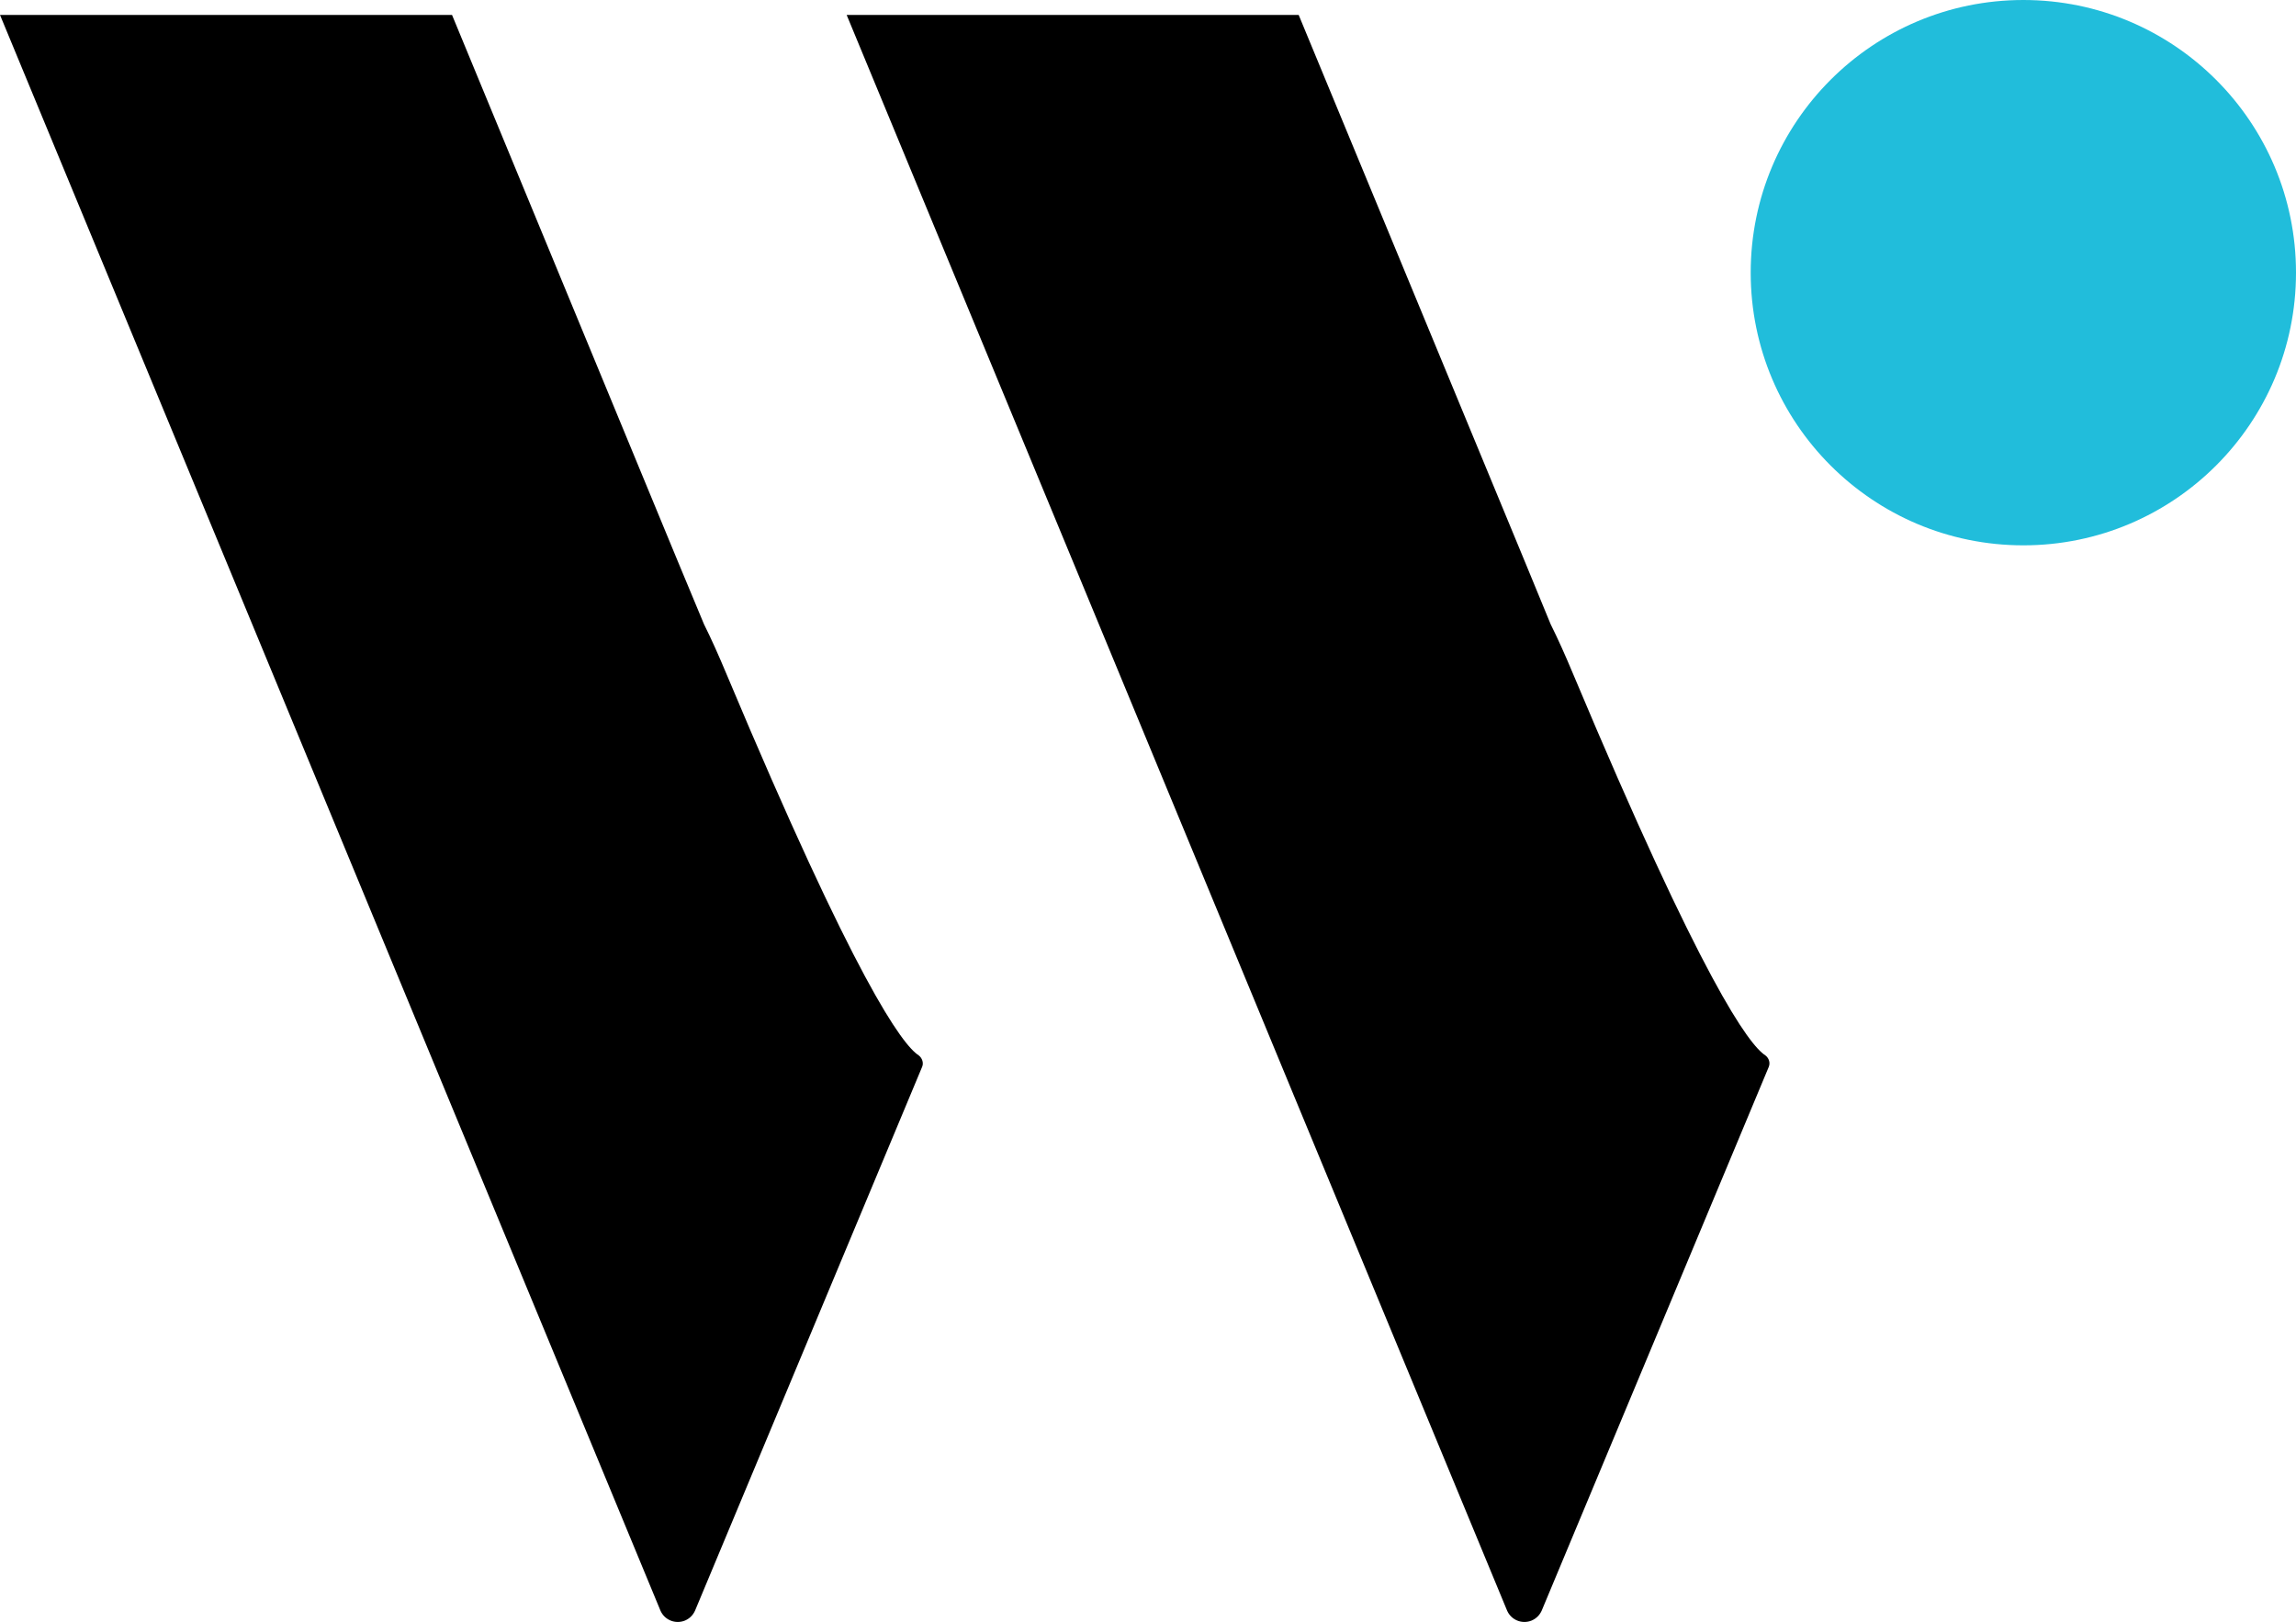 <?xml version="1.0" encoding="UTF-8"?>
<svg id="wantedly" data-name="レイヤー 2" xmlns="http://www.w3.org/2000/svg" viewBox="0 0 80 56.51">
  <g id="_レイヤー_1-2" data-name="レイヤー 1">
    <g>
      <circle fill="#21bddb" cx="70.5" cy="9.5" r="9.5"/>
      <path fill="#000000" d="M32.01,36.77c-.57-.37-2.19-2.55-6.69-13.27-.28-.67-.54-1.25-.79-1.75l-.92-2.21L15.75.52H0l7.87,19.01,7.87,19.02,7.27,17.56c.14.33.52.49.86.35.16-.07.28-.19.35-.35l7.91-18.94c.06-.14,0-.31-.12-.4Z"/>
      <path fill="#000000" d="M61.51,36.77c-.57-.37-2.19-2.55-6.69-13.27-.28-.67-.54-1.25-.79-1.75l-.91-2.21L45.25.52h-15.75l7.87,19.01,7.87,19.02,7.27,17.56c.14.33.52.49.86.35.16-.07.28-.19.35-.35l7.91-18.94c.06-.15,0-.31-.12-.4Z"/>
    </g>
  </g>
</svg>